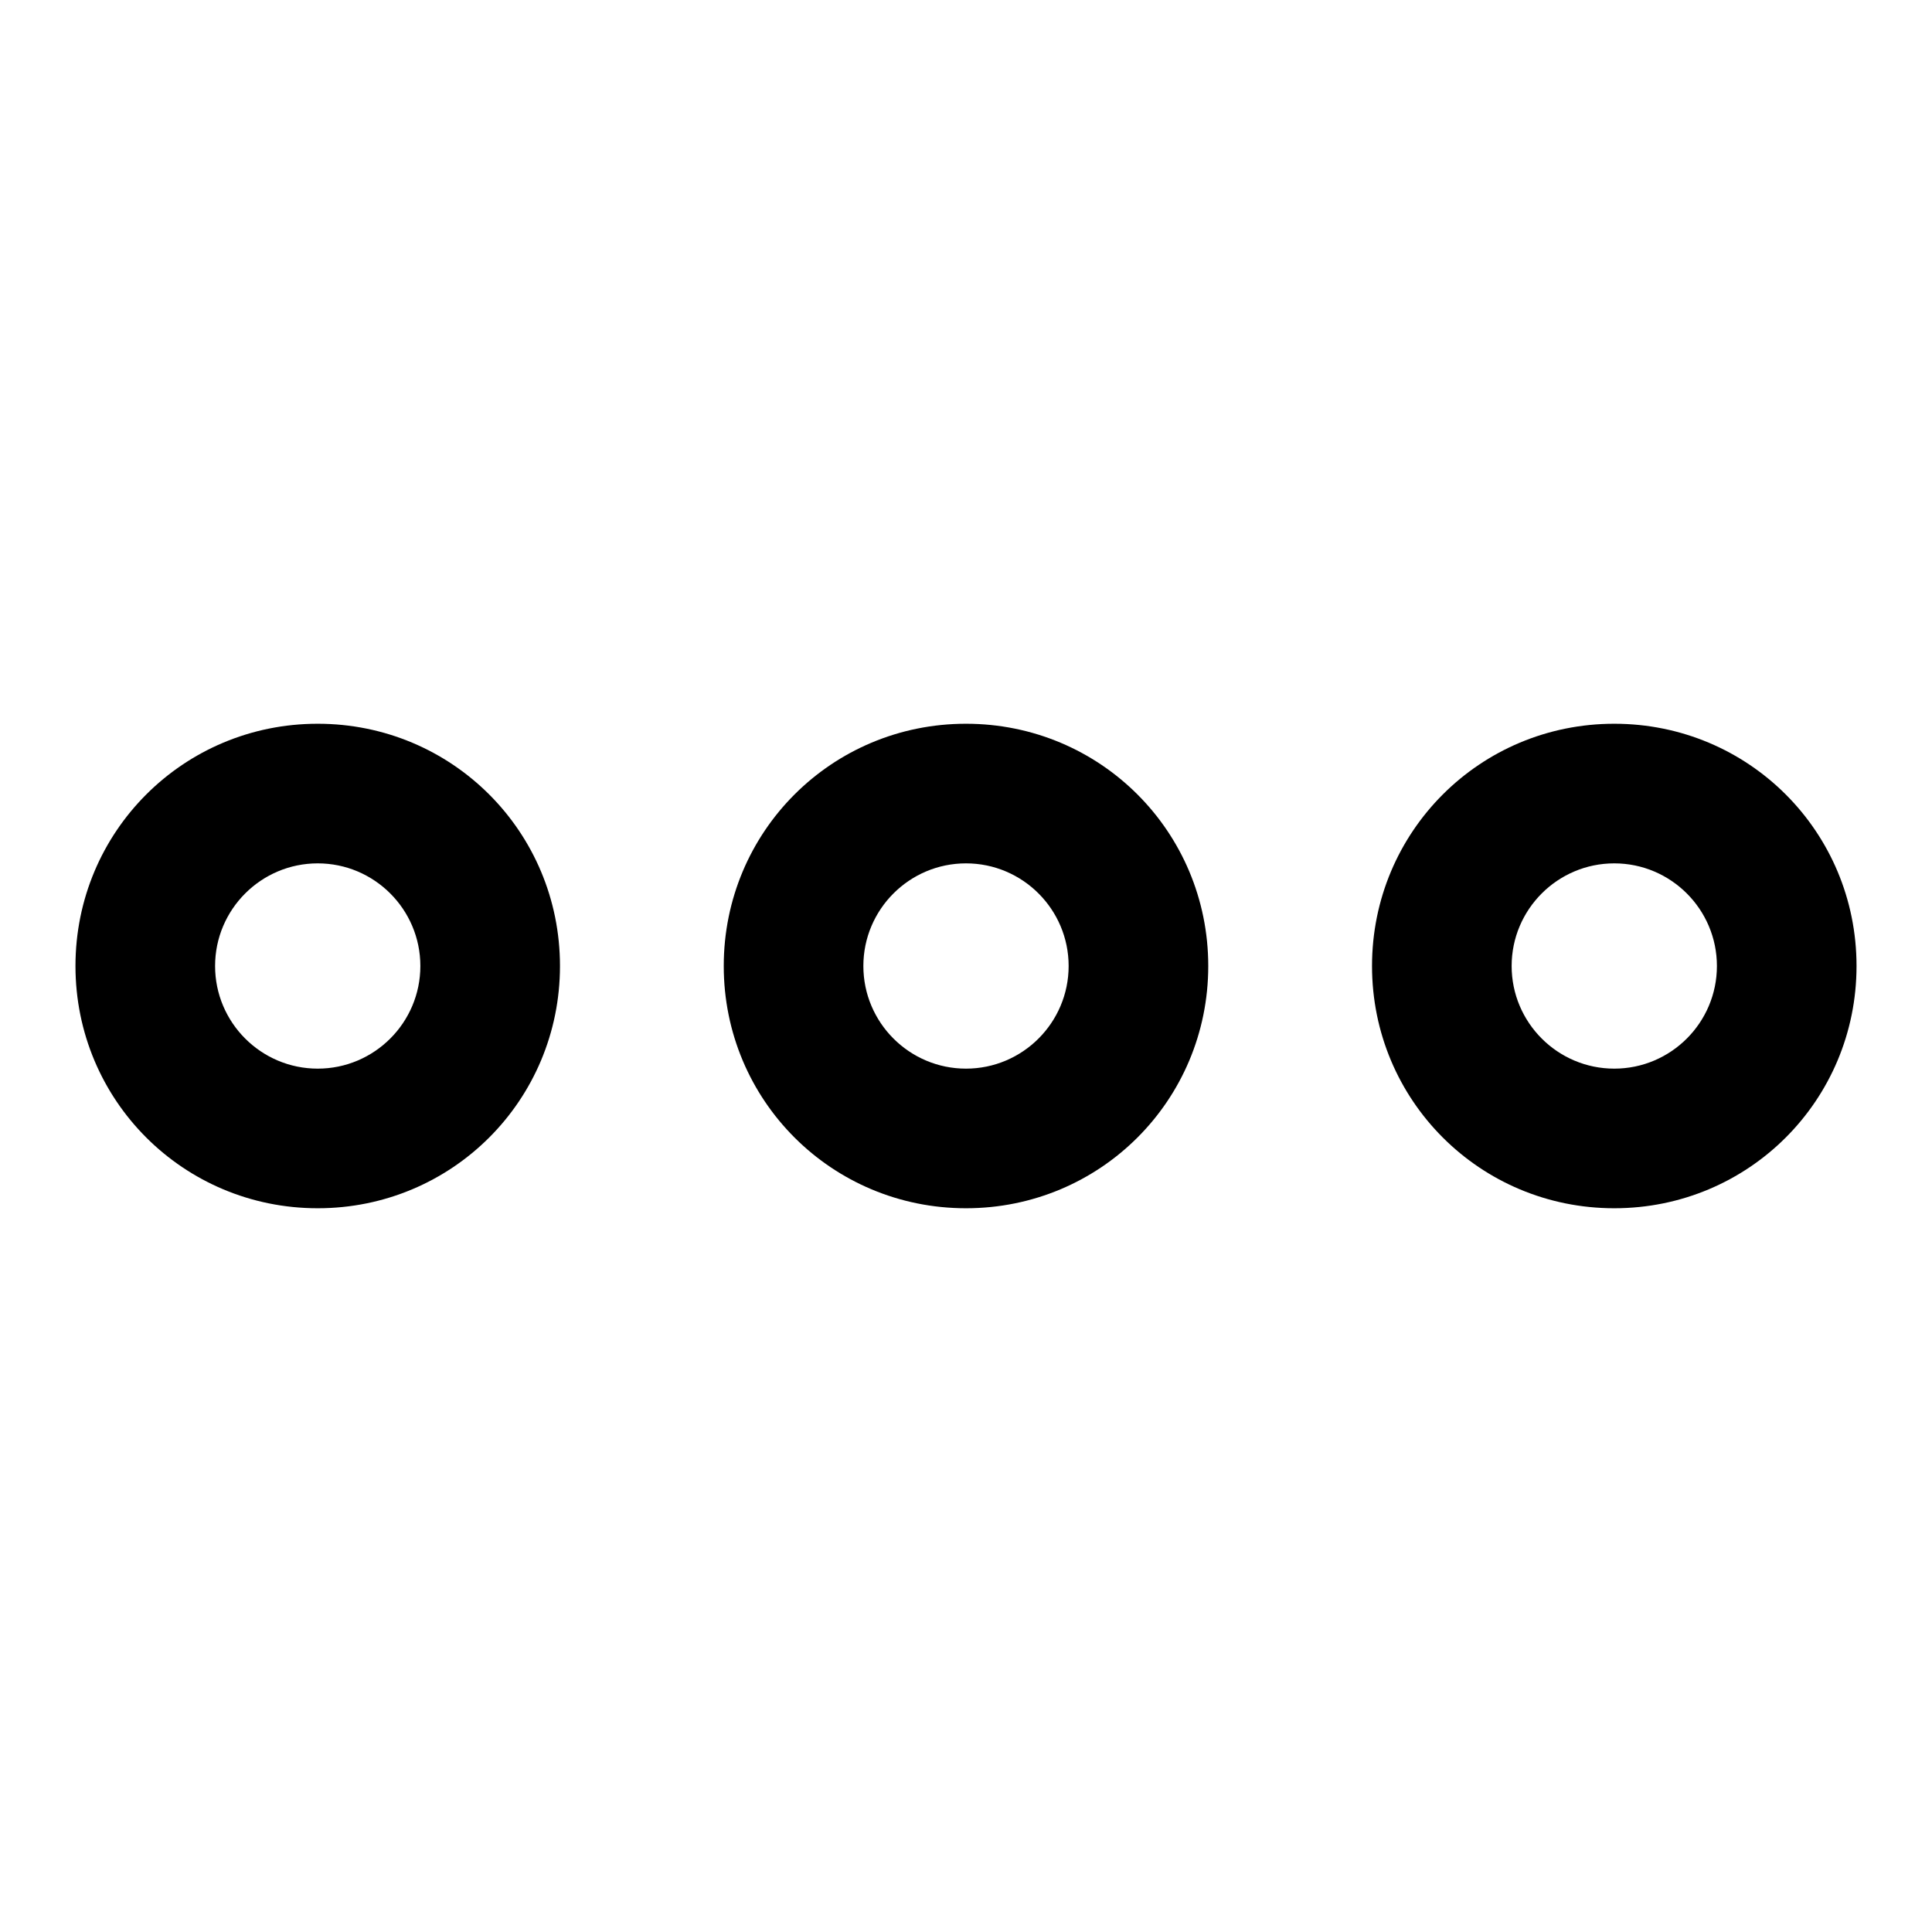 <?xml version="1.0" encoding="utf-8"?>
<!-- Svg Vector Icons : http://www.onlinewebfonts.com/icon -->
<!DOCTYPE svg PUBLIC "-//W3C//DTD SVG 1.1//EN" "http://www.w3.org/Graphics/SVG/1.1/DTD/svg11.dtd">
<svg version="1.1" xmlns="http://www.w3.org/2000/svg" xmlns:xlink="http://www.w3.org/1999/xlink" x="0px" y="0px" viewBox="0 0 256 256" enable-background="new 0 0 256 256" xml:space="preserve">
<g> <path fill="#000000" d="M42.1,160.1C24.3,160.1,10,145.8,10,128c0-17.8,14.3-32.1,32.1-32.1c17.8,0,32.1,14.3,32.1,32.1 C74.2,145.8,59.9,160.1,42.1,160.1z M42.1,114.4c-7.5,0-13.6,6.1-13.6,13.6c0,7.5,6.1,13.6,13.6,13.6c7.5,0,13.6-6.1,13.6-13.6l0,0 C55.7,120.5,49.6,114.4,42.1,114.4z M128,160.1c-17.8,0-32.1-14.3-32.1-32.1c0-17.8,14.3-32.1,32.1-32.1 c17.8,0,32.1,14.3,32.1,32.1C160.1,145.8,145.8,160.1,128,160.1z M128,114.4c-7.5,0-13.6,6.1-13.6,13.6c0,7.5,6.1,13.6,13.6,13.6 s13.6-6.1,13.6-13.6l0,0C141.6,120.5,135.5,114.4,128,114.4z M213.9,160.1c-17.8,0-32.1-14.3-32.1-32.1c0-17.8,14.3-32.1,32.1-32.1 c17.8,0,32.1,14.3,32.1,32.1C246,145.8,231.7,160.1,213.9,160.1z M213.9,114.4c-7.5,0-13.6,6.1-13.6,13.6c0,7.5,6.1,13.6,13.6,13.6 c7.5,0,13.6-6.1,13.6-13.6l0,0C227.5,120.5,221.4,114.4,213.9,114.4z"/></g>
</svg>
